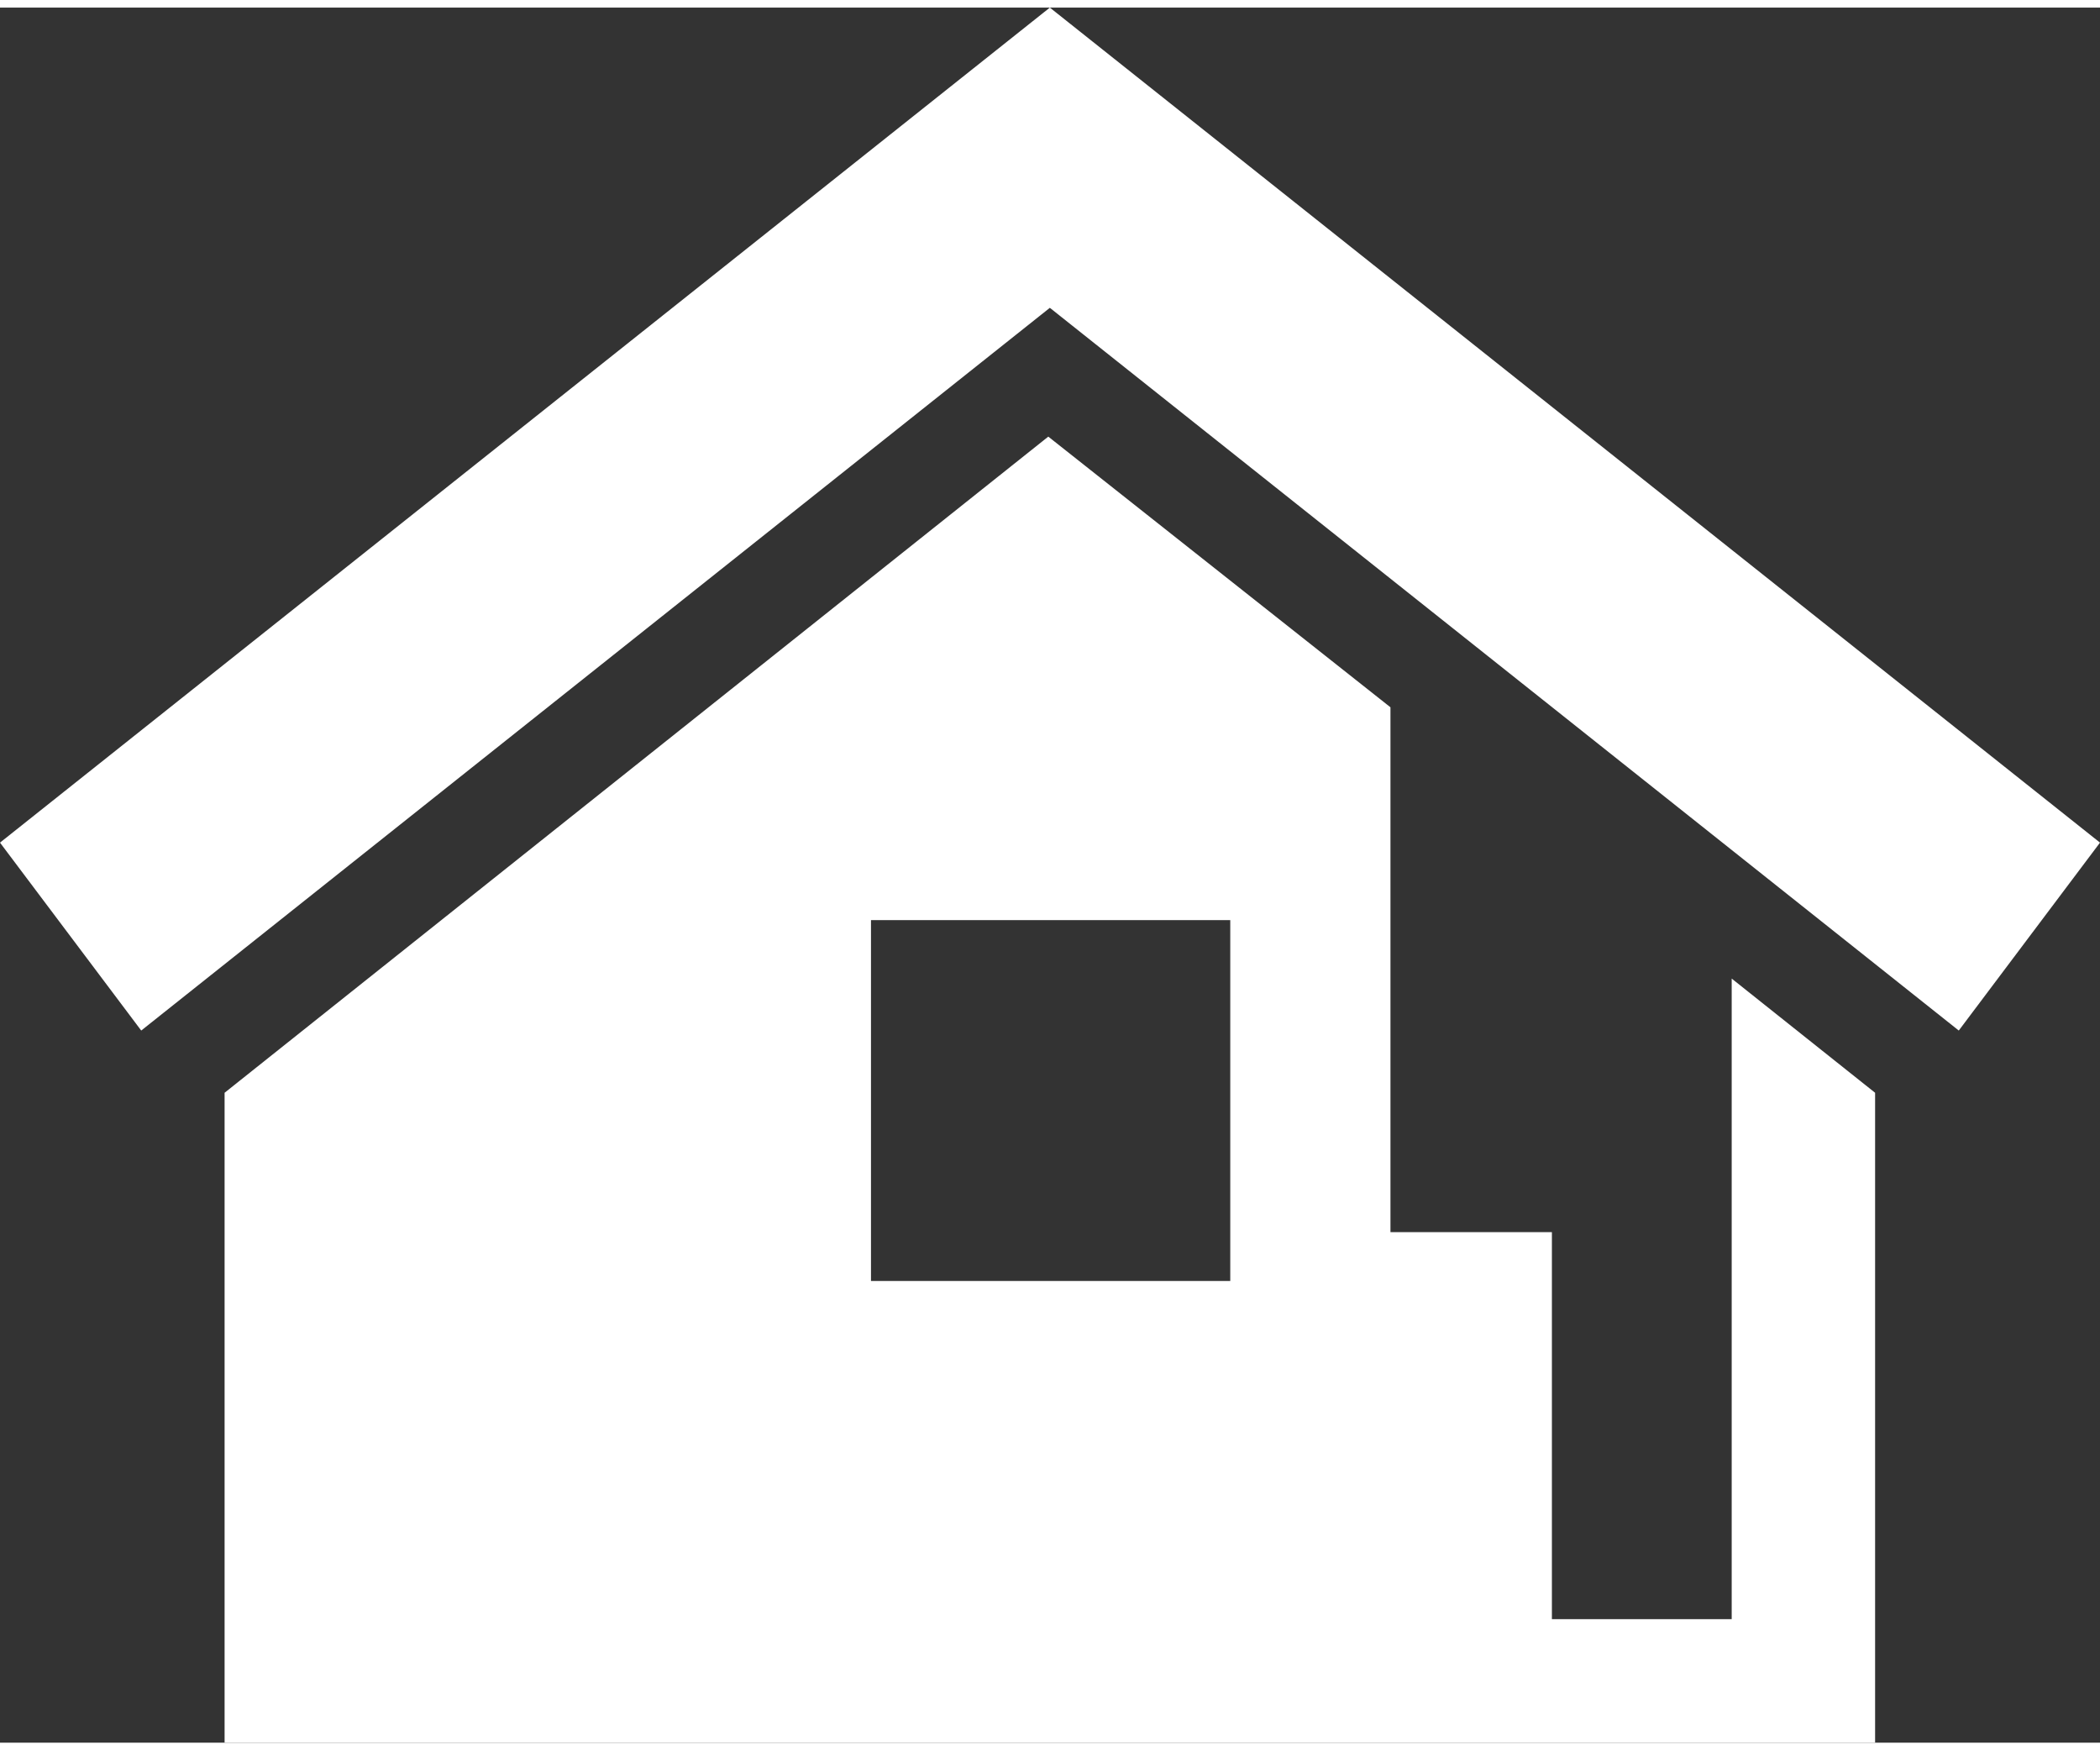 <?xml version="1.0"?>
<svg xmlns="http://www.w3.org/2000/svg" viewBox="0 0 67.51 55.77" width="36" height="30"><rect x="0" y="0" width="67.51" height="55.77" fill="#333333" stroke="none"/><defs><style>.cls-1{fill:#fff;}</style></defs><title>Renovation</title><g id="Ebene_2" data-name="Ebene 2"><g id="Ebene_1-2" data-name="Ebene 1"><path class="cls-1" d="M55.67,51.8H49.89V39.36H44.7V22.49l-11-8.7L7.22,34.88V55.77H60.28V34.88l-4.61-3.67ZM39.55,40.93H28V29.33H39.55Z"/><polygon class="cls-1" points="0 26.84 4.54 32.88 33.75 9.65 62.97 32.88 67.51 26.84 33.75 0 0 26.84"/></g></g></svg>
